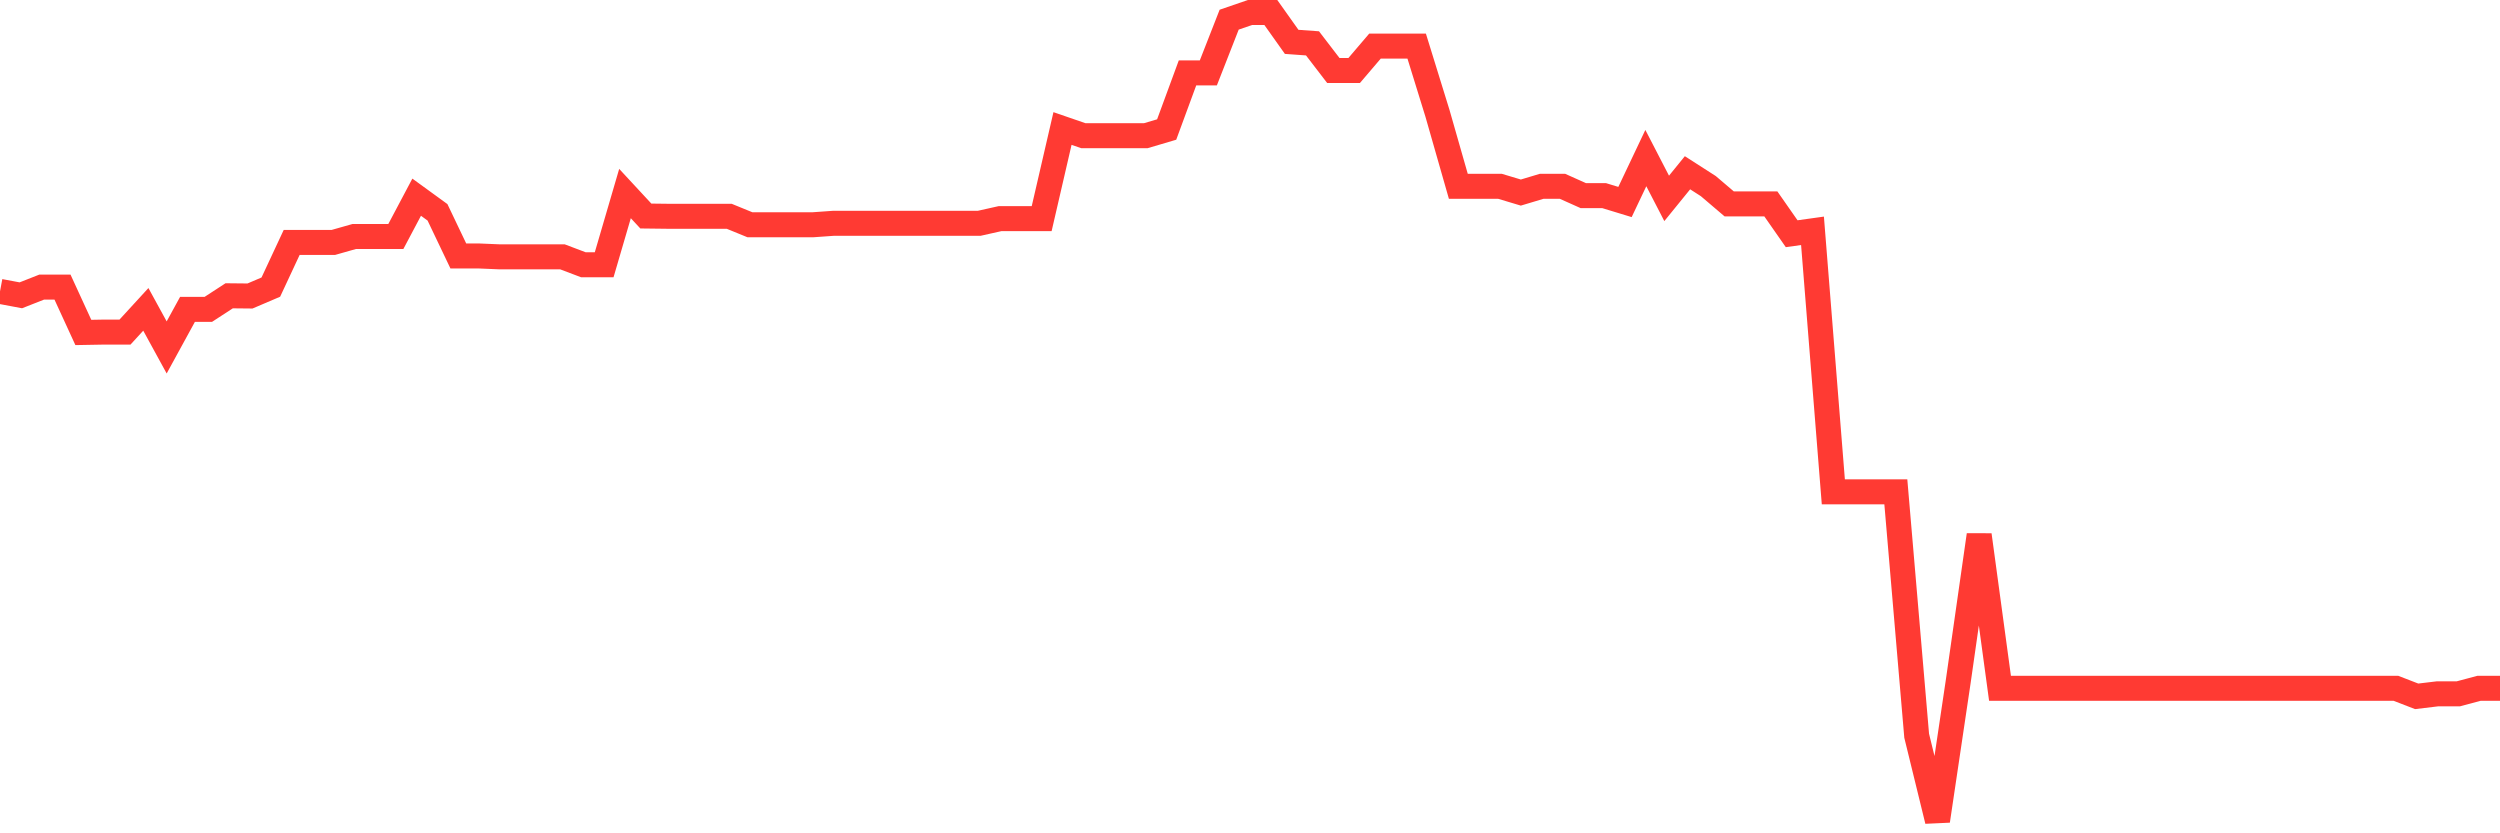 <svg
  xmlns="http://www.w3.org/2000/svg"
  xmlns:xlink="http://www.w3.org/1999/xlink"
  width="120"
  height="40"
  viewBox="0 0 120 40"
  preserveAspectRatio="none"
>
  <polyline
    points="0,13.987 1,14.175 2,13.781 3,13.781 4,15.958 5,15.94 6,15.94 7,14.849 8,16.677 9,14.849 10,14.849 11,14.198 12,14.208 13,13.781 14,11.637 15,11.637 16,11.637 17,11.353 18,11.353 19,11.353 20,9.465 21,10.192 22,12.287 23,12.287 24,12.329 25,12.329 26,12.329 27,12.329 28,12.708 29,12.708 30,9.29 31,10.369 32,10.381 33,10.381 34,10.381 35,10.381 36,10.79 37,10.79 38,10.79 39,10.79 40,10.719 41,10.719 42,10.719 43,10.719 44,10.719 45,10.719 46,10.719 47,10.719 48,10.495 49,10.495 50,10.495 51,6.168 52,6.513 53,6.513 54,6.513 55,6.513 56,6.217 57,3.5 58,3.5 59,0.944 60,0.6 61,0.6 62,2.009 63,2.081 64,3.384 65,3.384 66,2.212 67,2.212 68,2.212 69,5.445 70,8.943 71,8.943 72,8.943 73,9.243 74,8.943 75,8.943 76,9.391 77,9.391 78,9.696 79,7.588 80,9.523 81,8.292 82,8.934 83,9.786 84,9.786 85,9.786 86,11.219 87,11.079 88,23.609 89,23.609 90,23.609 91,23.609 92,35.316 93,39.4 94,32.677 95,25.677 96,33.037 97,33.037 98,33.037 99,33.037 100,33.037 101,33.037 102,33.037 103,33.037 104,33.037 105,33.037 106,33.037 107,33.037 108,33.039 109,33.039 110,33.039 111,33.039 112,33.037 113,33.037 114,33.037 115,33.037 116,33.424 117,33.304 118,33.304 119,33.037 120,33.037"
    fill="none"
    stroke="#ff3a33"
    stroke-width="1.2"
  >
  </polyline>
</svg>